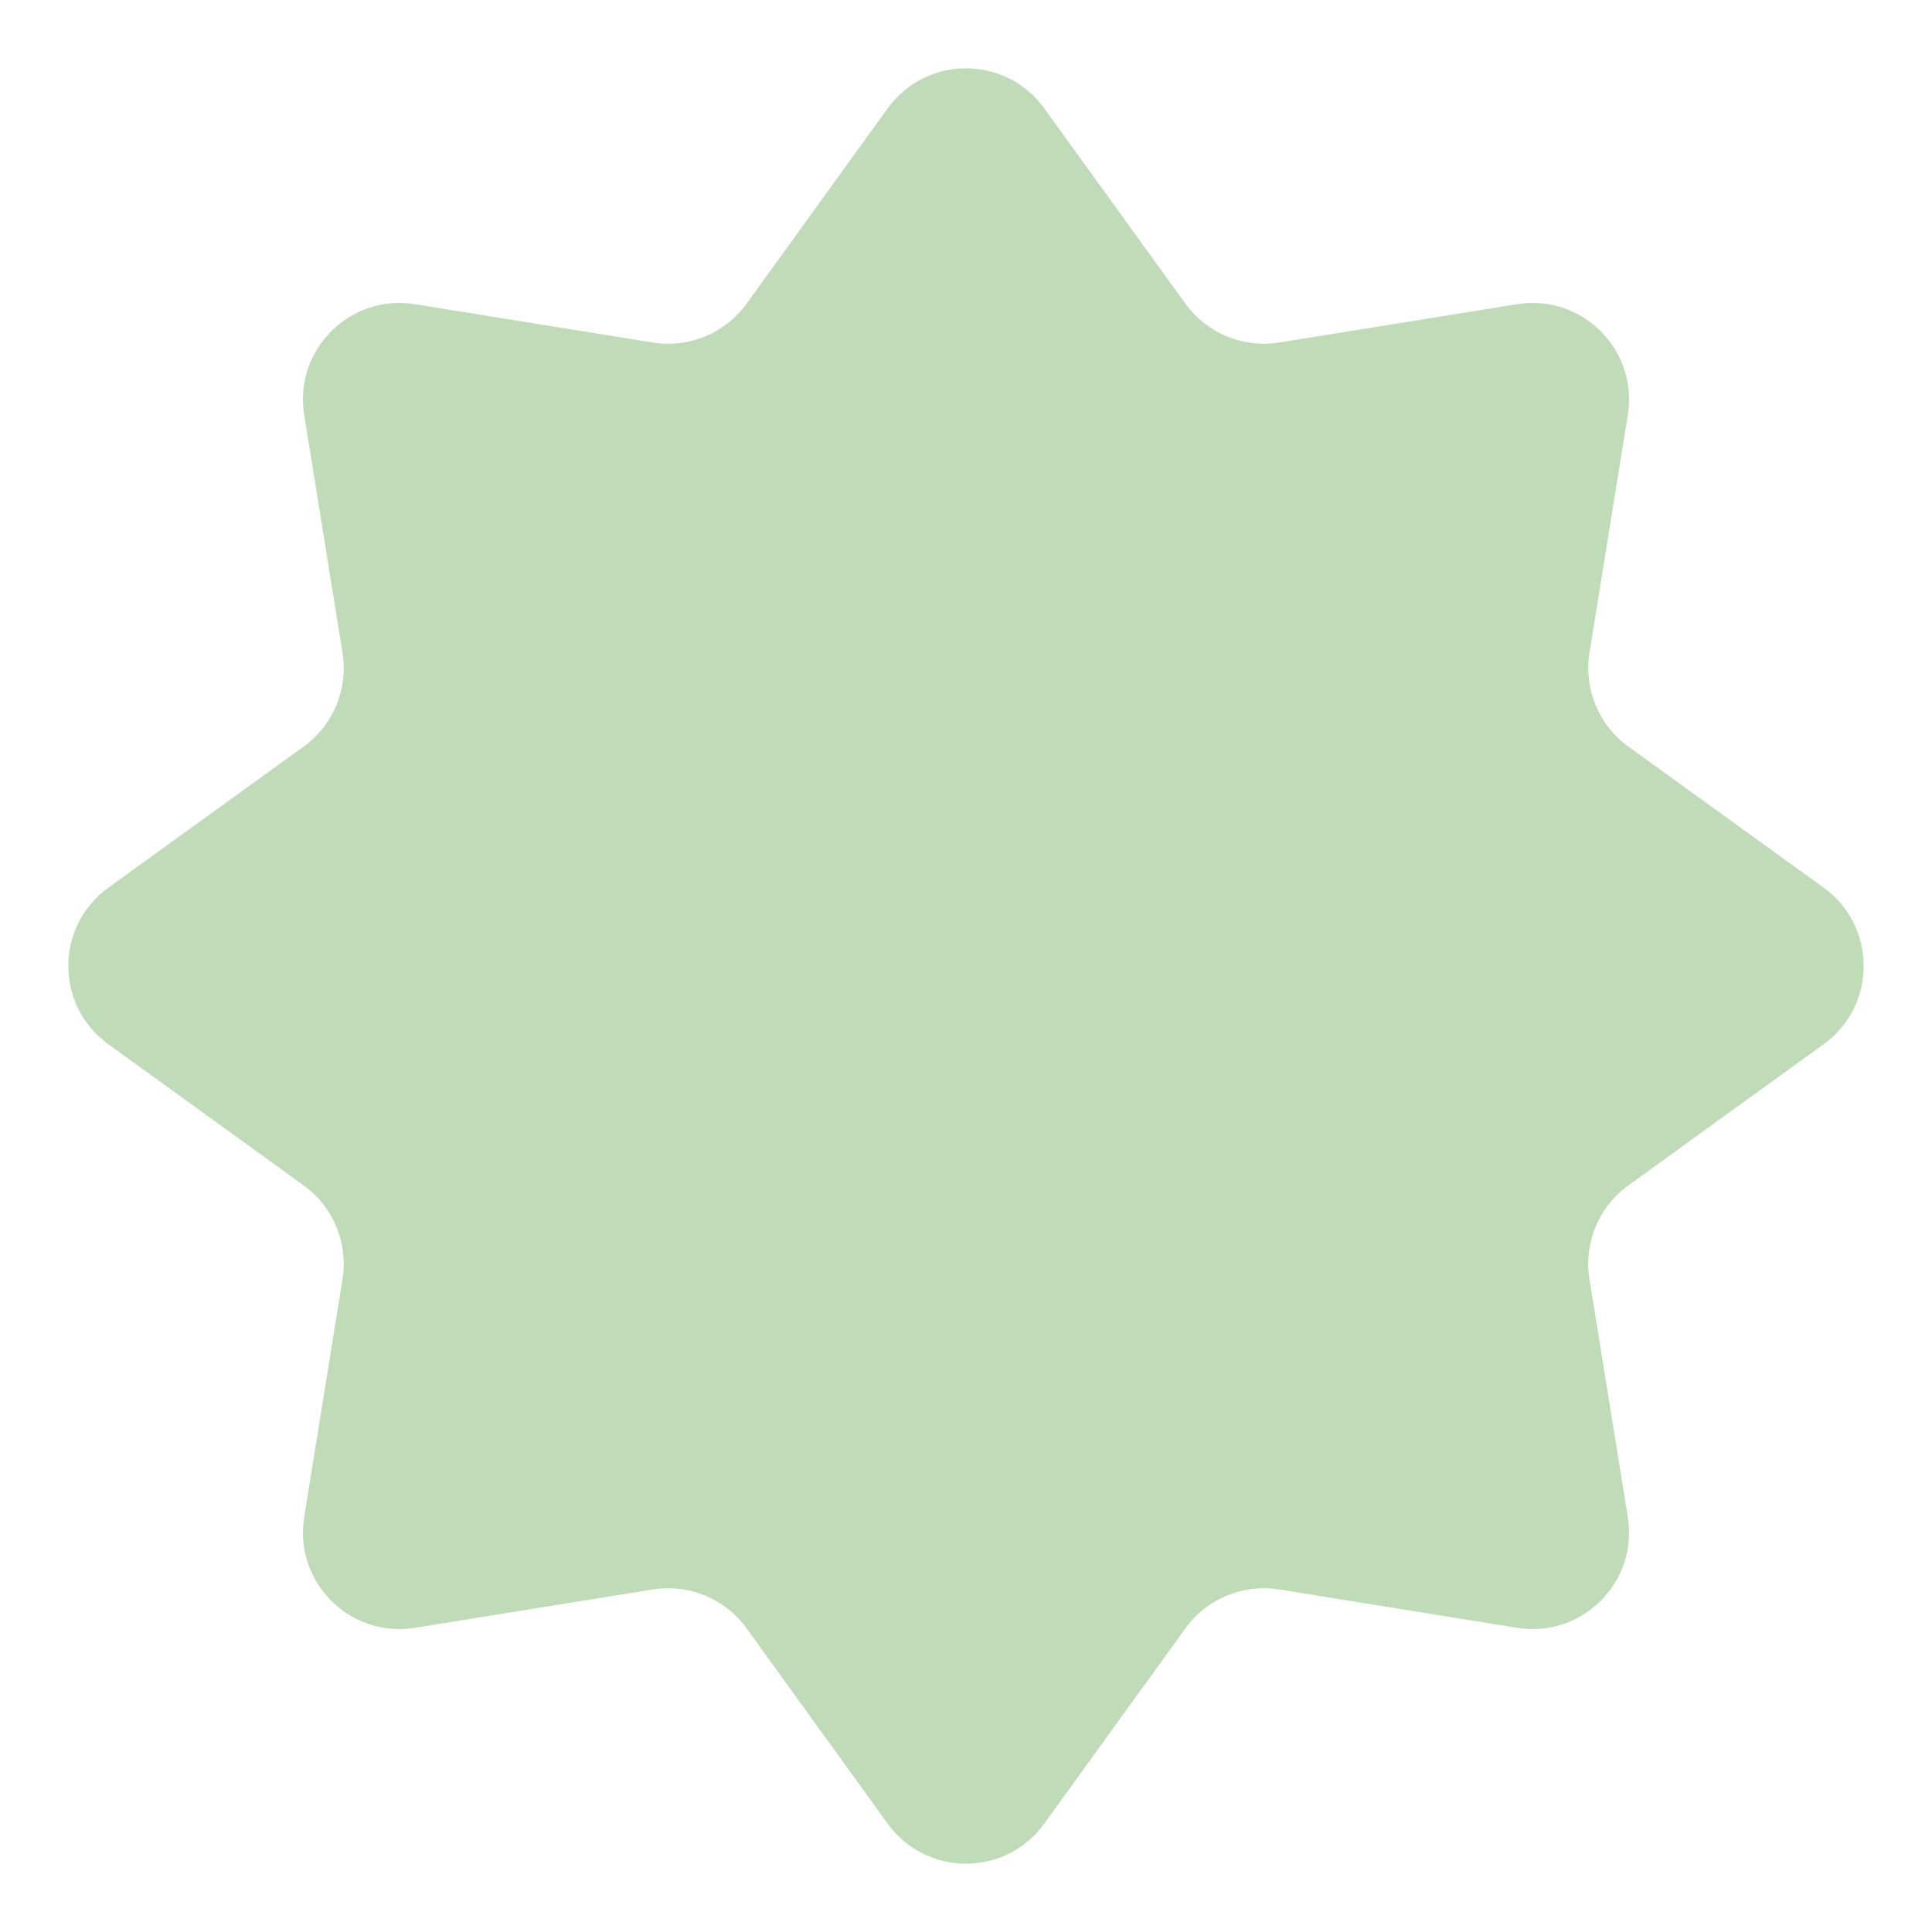 <svg width="20" height="20" viewBox="0 0 20 20" fill="none" xmlns="http://www.w3.org/2000/svg">
<path d="M9.189 1.122C9.589 0.569 10.411 0.569 10.81 1.122L12.272 3.144C12.493 3.45 12.868 3.606 13.241 3.546L15.705 3.149C16.378 3.041 16.959 3.622 16.851 4.295L16.454 6.759C16.394 7.132 16.55 7.507 16.856 7.728L18.878 9.189C19.431 9.589 19.431 10.411 18.878 10.81L16.856 12.272C16.55 12.493 16.394 12.868 16.454 13.241L16.851 15.705C16.959 16.378 16.378 16.959 15.705 16.851L13.241 16.454C12.868 16.394 12.493 16.55 12.272 16.856L10.81 18.878C10.411 19.431 9.589 19.431 9.189 18.878L7.728 16.856C7.507 16.55 7.132 16.394 6.759 16.454L4.295 16.851C3.622 16.959 3.041 16.378 3.149 15.705L3.546 13.241C3.606 12.868 3.45 12.493 3.144 12.272L1.122 10.81C0.569 10.411 0.569 9.589 1.122 9.189L3.144 7.728C3.45 7.507 3.606 7.132 3.546 6.759L3.149 4.295C3.041 3.622 3.622 3.041 4.295 3.149L6.759 3.546C7.132 3.606 7.507 3.45 7.728 3.144L9.189 1.122Z" fill="#C0DBB7"/>
</svg>
